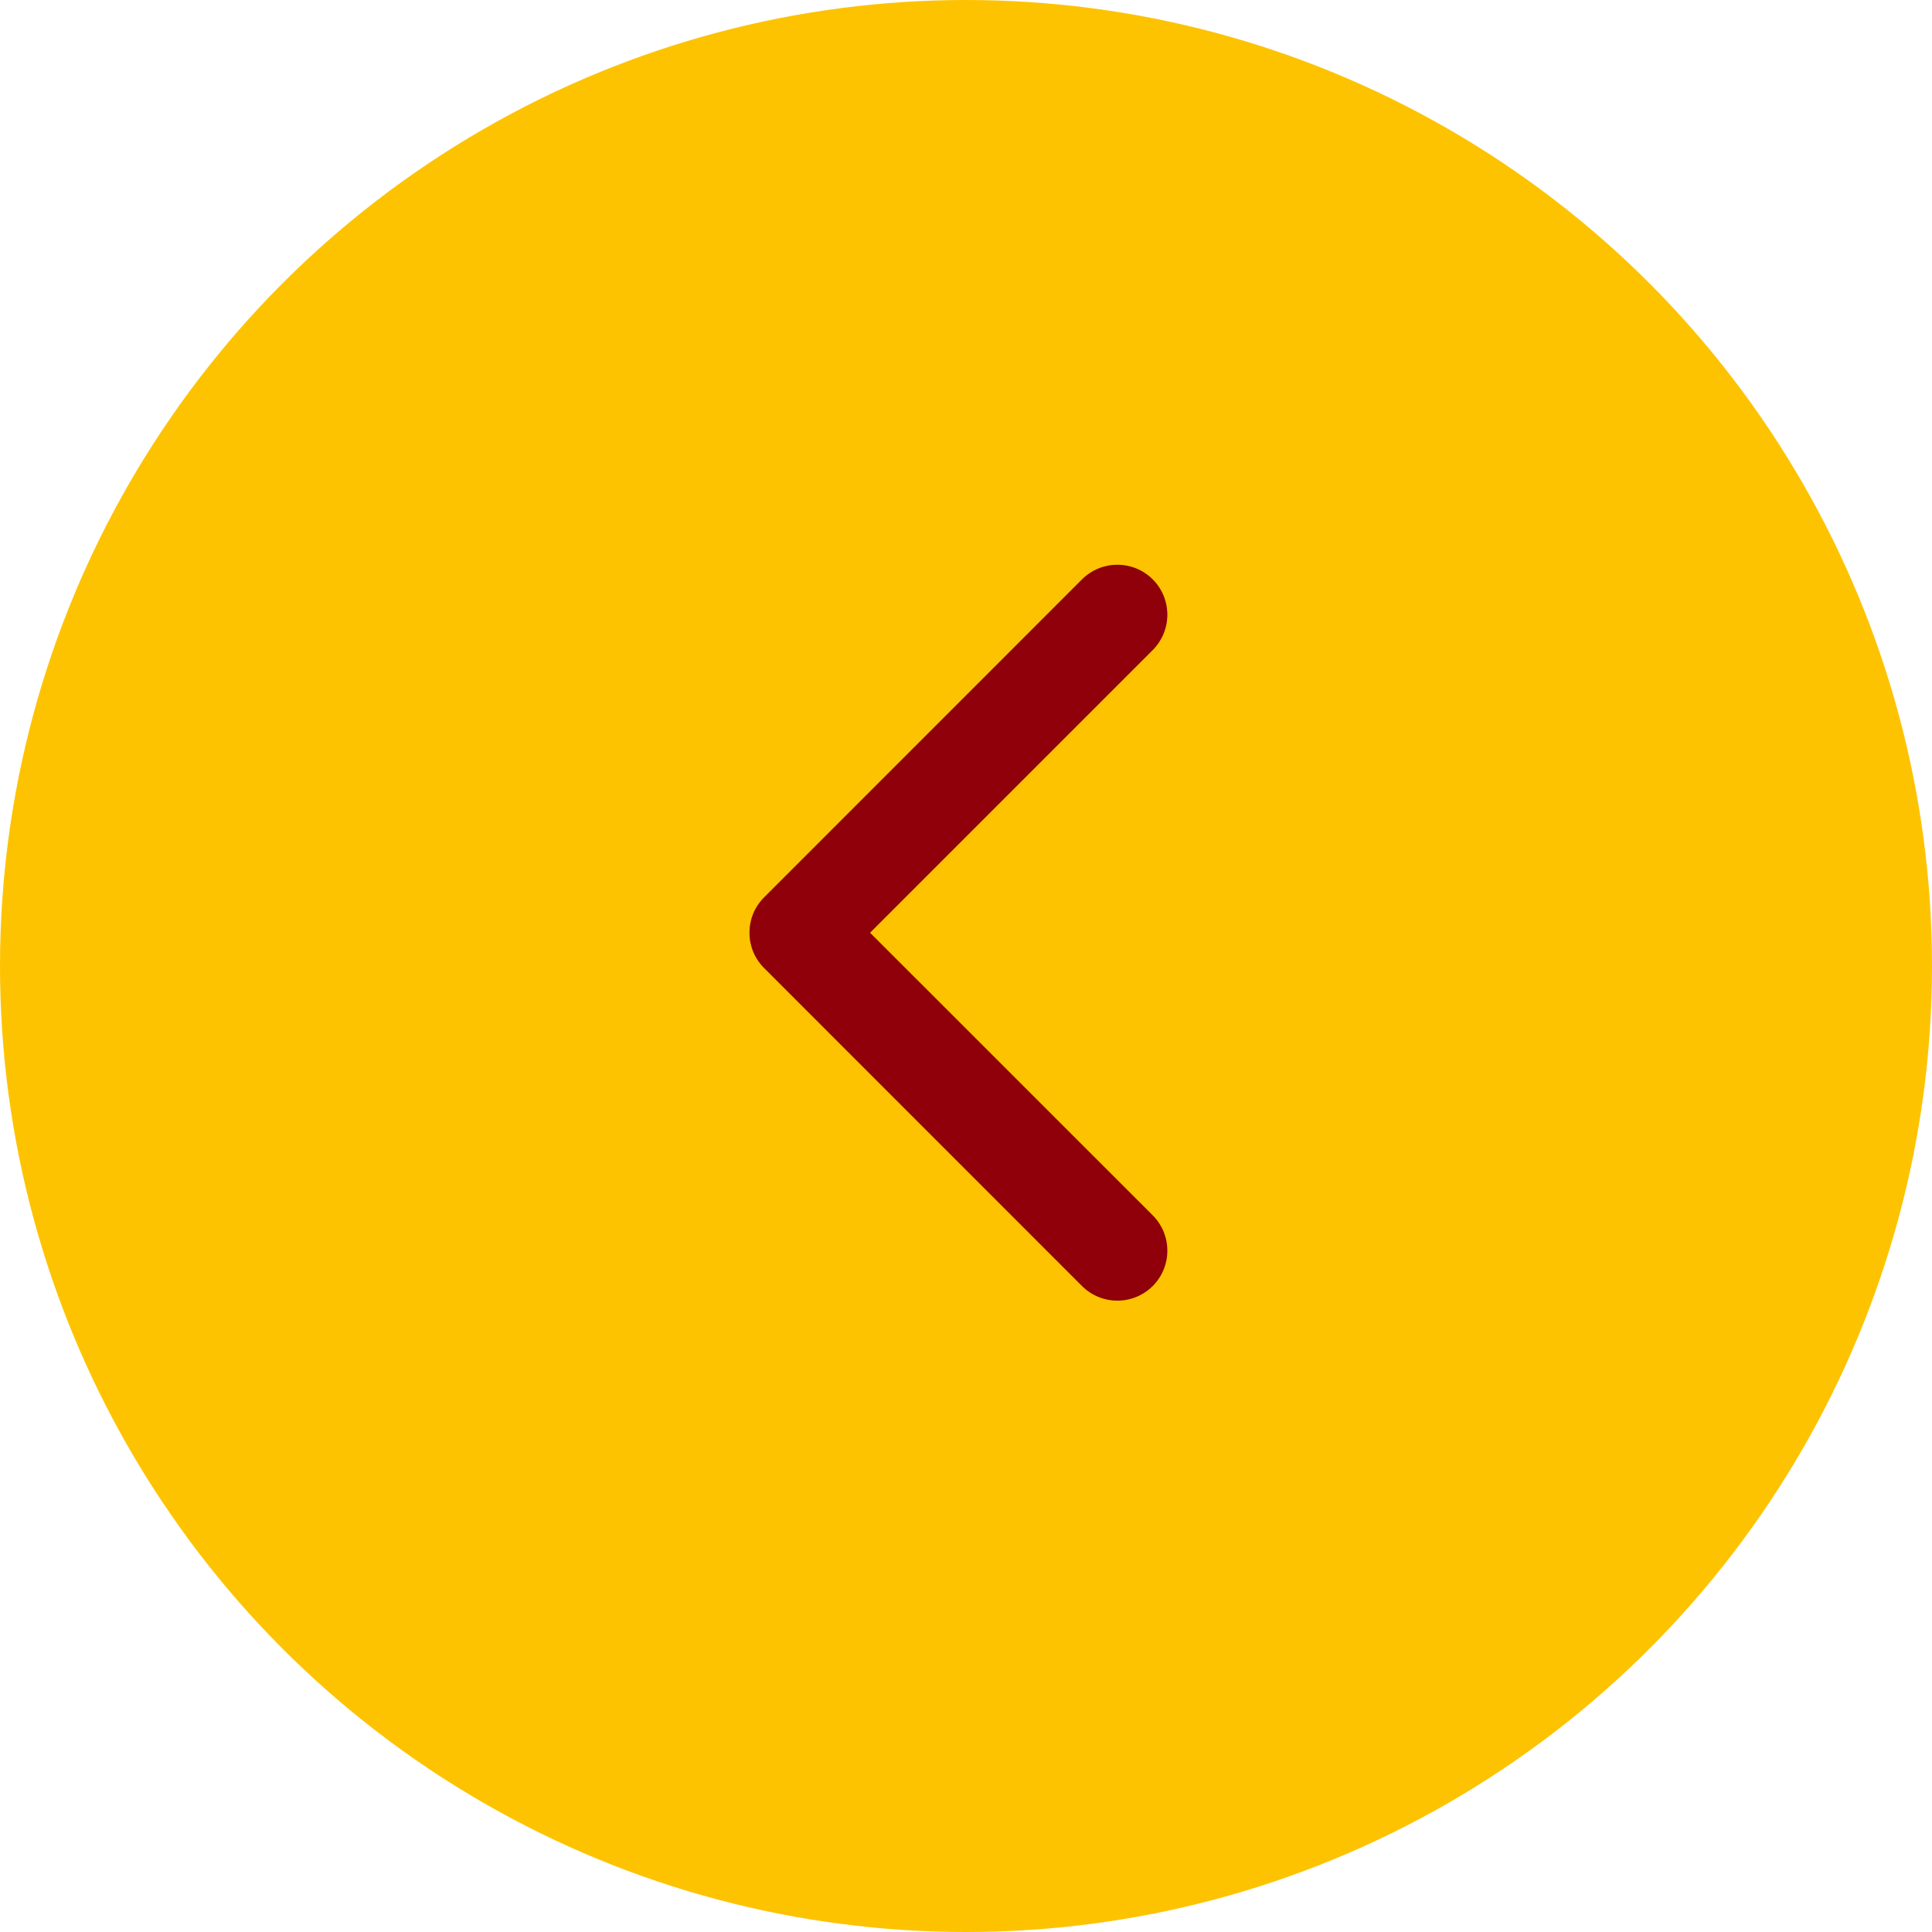<svg width="23" height="23" viewBox="0 0 23 23" fill="none" xmlns="http://www.w3.org/2000/svg">
<circle cx="11.5" cy="11.5" r="11.5" transform="rotate(-180 11.5 11.5)" fill="#FDC300"/>
<path d="M9.096 10.683C8.864 10.915 8.864 11.292 9.096 11.524L12.881 15.31C13.114 15.542 13.49 15.542 13.723 15.31C13.955 15.077 13.955 14.701 13.723 14.468L10.358 11.104L13.723 7.739C13.955 7.506 13.955 7.13 13.723 6.897C13.49 6.665 13.114 6.665 12.881 6.897L9.096 10.683ZM10.31 11.104L10.31 10.509L9.516 10.509L9.516 11.104L9.516 11.698L10.31 11.698L10.31 11.104Z" fill="#8F000B"/>
</svg>
